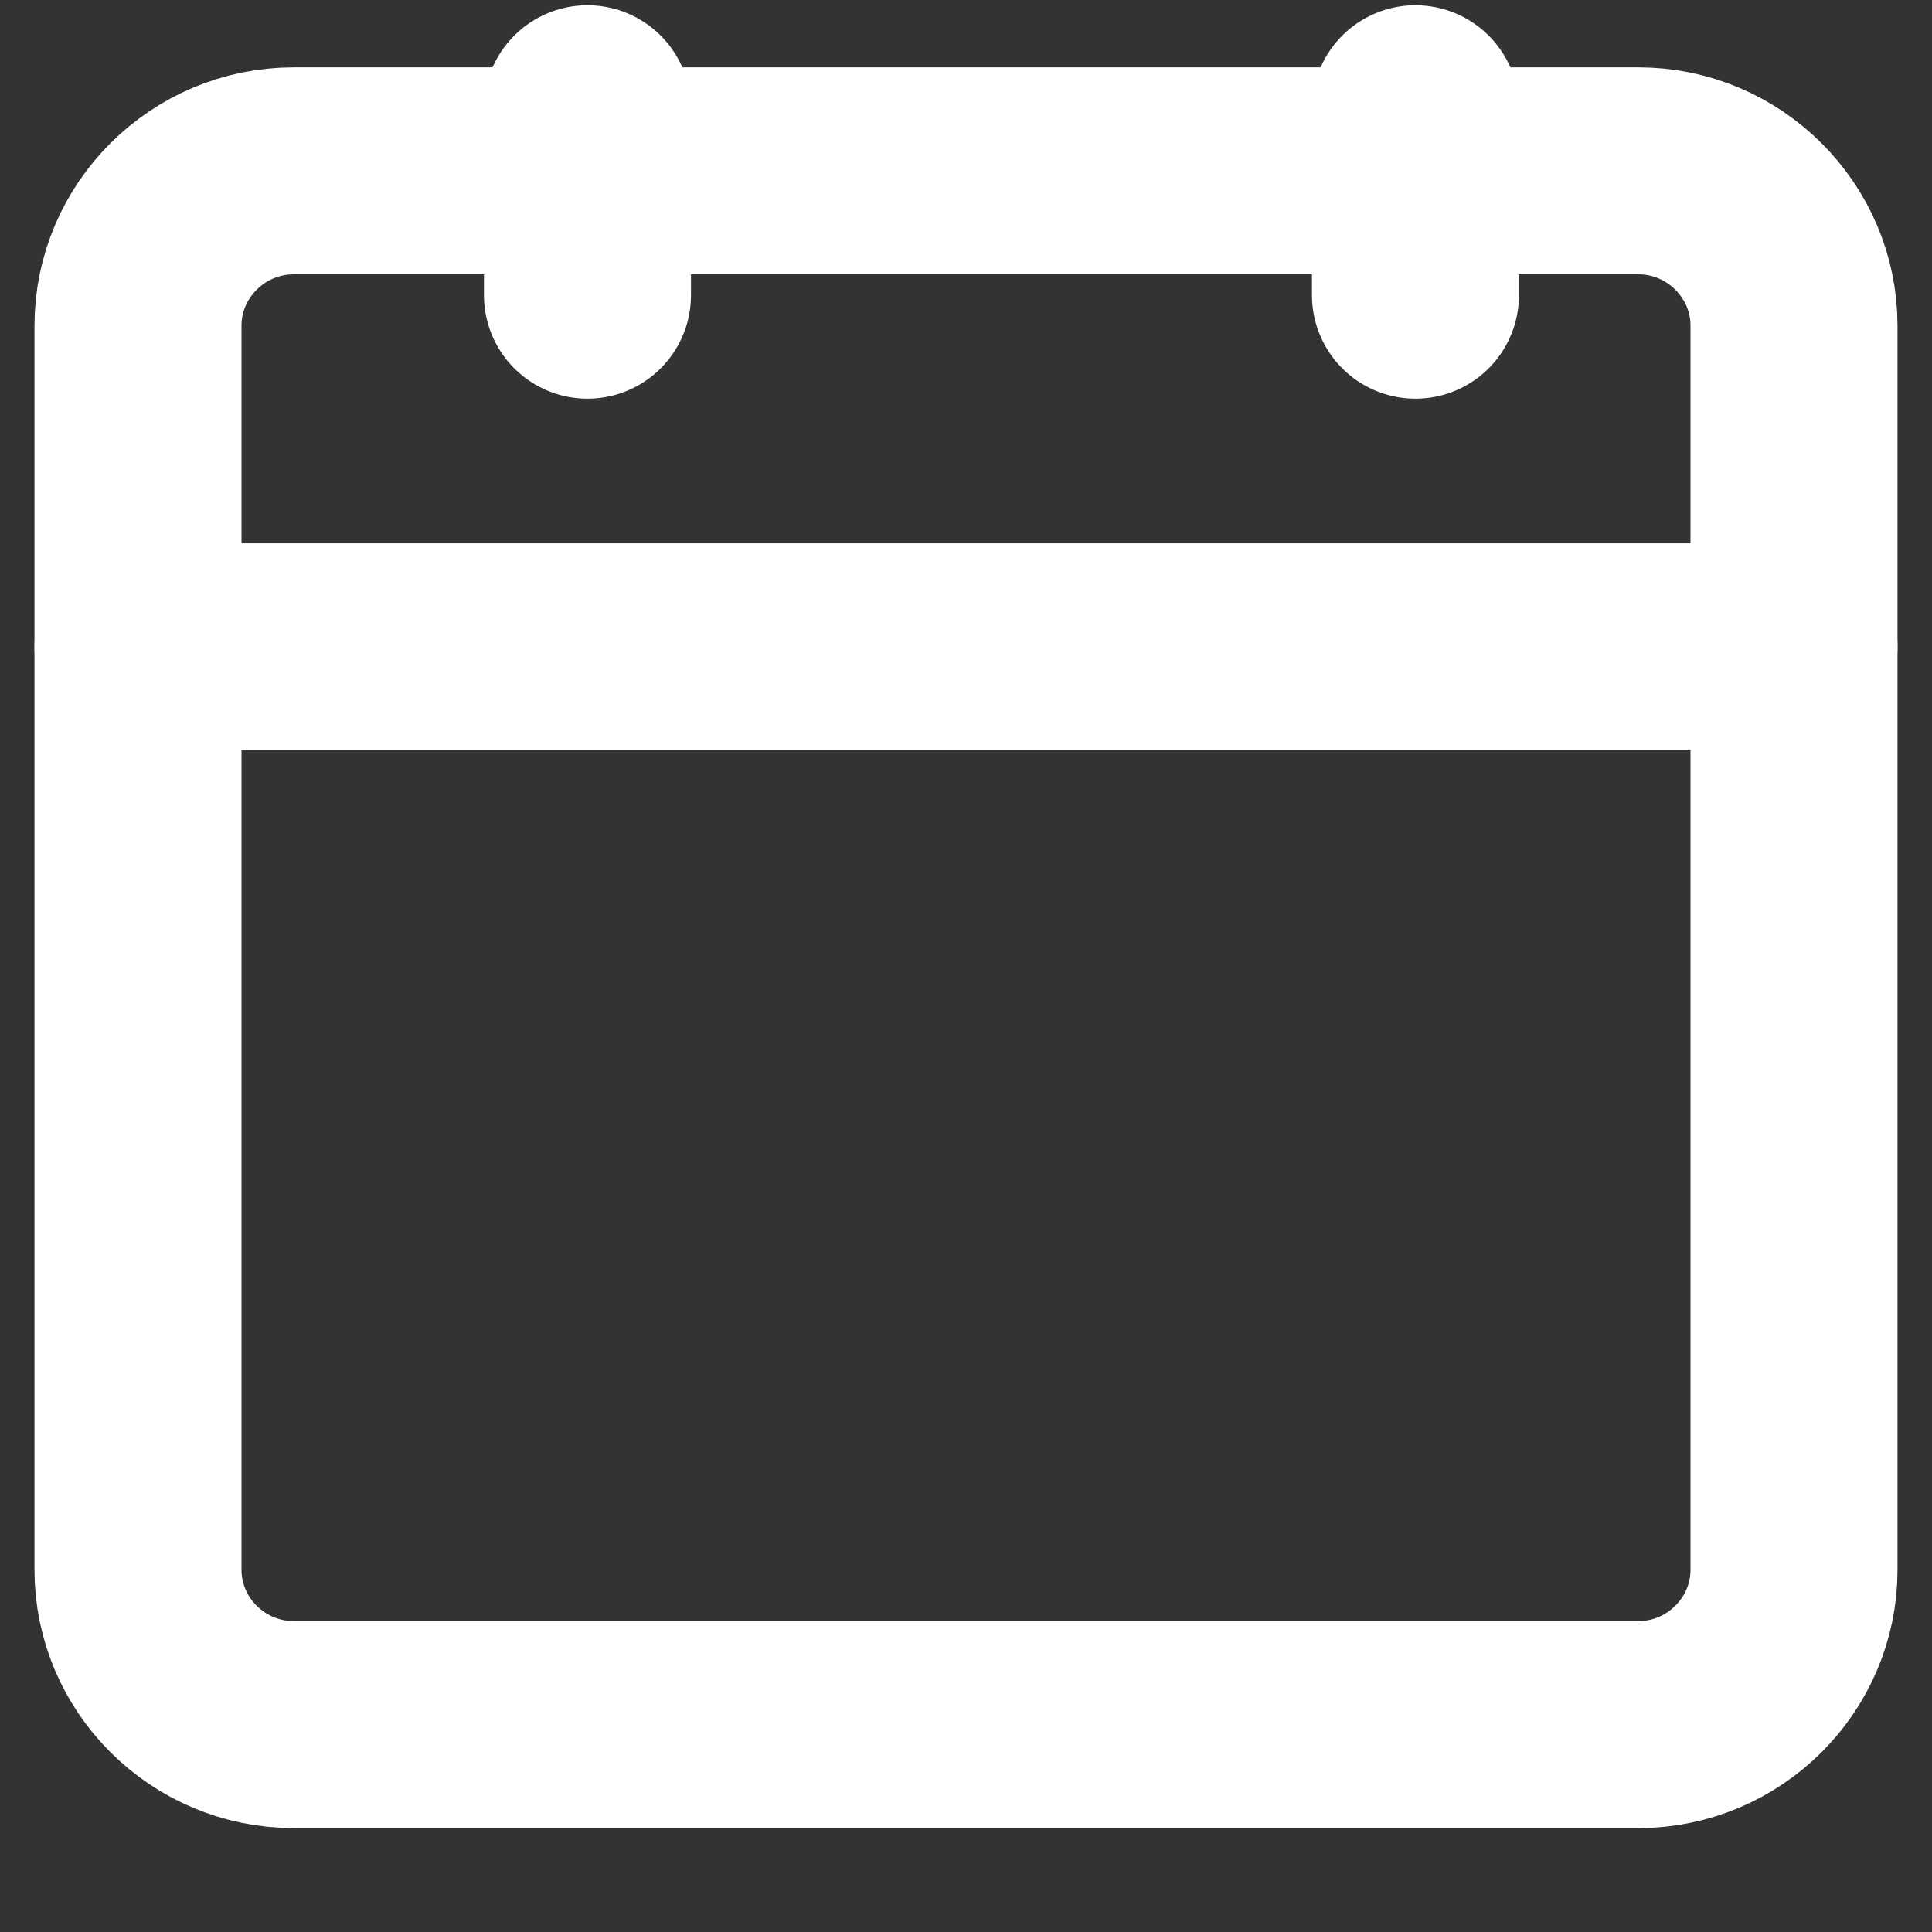 <svg width="14" height="14" viewBox="0 0 14 14" fill="none" xmlns="http://www.w3.org/2000/svg">
<rect x="0" y="0" width="14" height="14" fill="#333333" stroke="none"/>
<path fill-rule="evenodd" clip-rule="evenodd" d="M1 8.854V11.376C1 11.992 1.507 12.497 2.128 12.497H11.873C12.493 12.497 13 11.992 13 11.376V2.36C13 1.743 12.493 1.238 11.873 1.238H2.128C1.507 1.238 1 1.743 1 2.36V7.133V8.854Z" stroke="white" stroke-width="1.5" stroke-linecap="round" stroke-linejoin="round"/>
<path d="M1 4.687H13" stroke="white" stroke-width="1.5" stroke-linecap="round" stroke-linejoin="round"/>
<path d="M4.257 0.788V2.139" stroke="white" stroke-width="1.5" stroke-linecap="round" stroke-linejoin="round"/>
<path d="M10.257 0.788V2.139" stroke="white" stroke-width="1.5" stroke-linecap="round" stroke-linejoin="round"/>
</svg>
